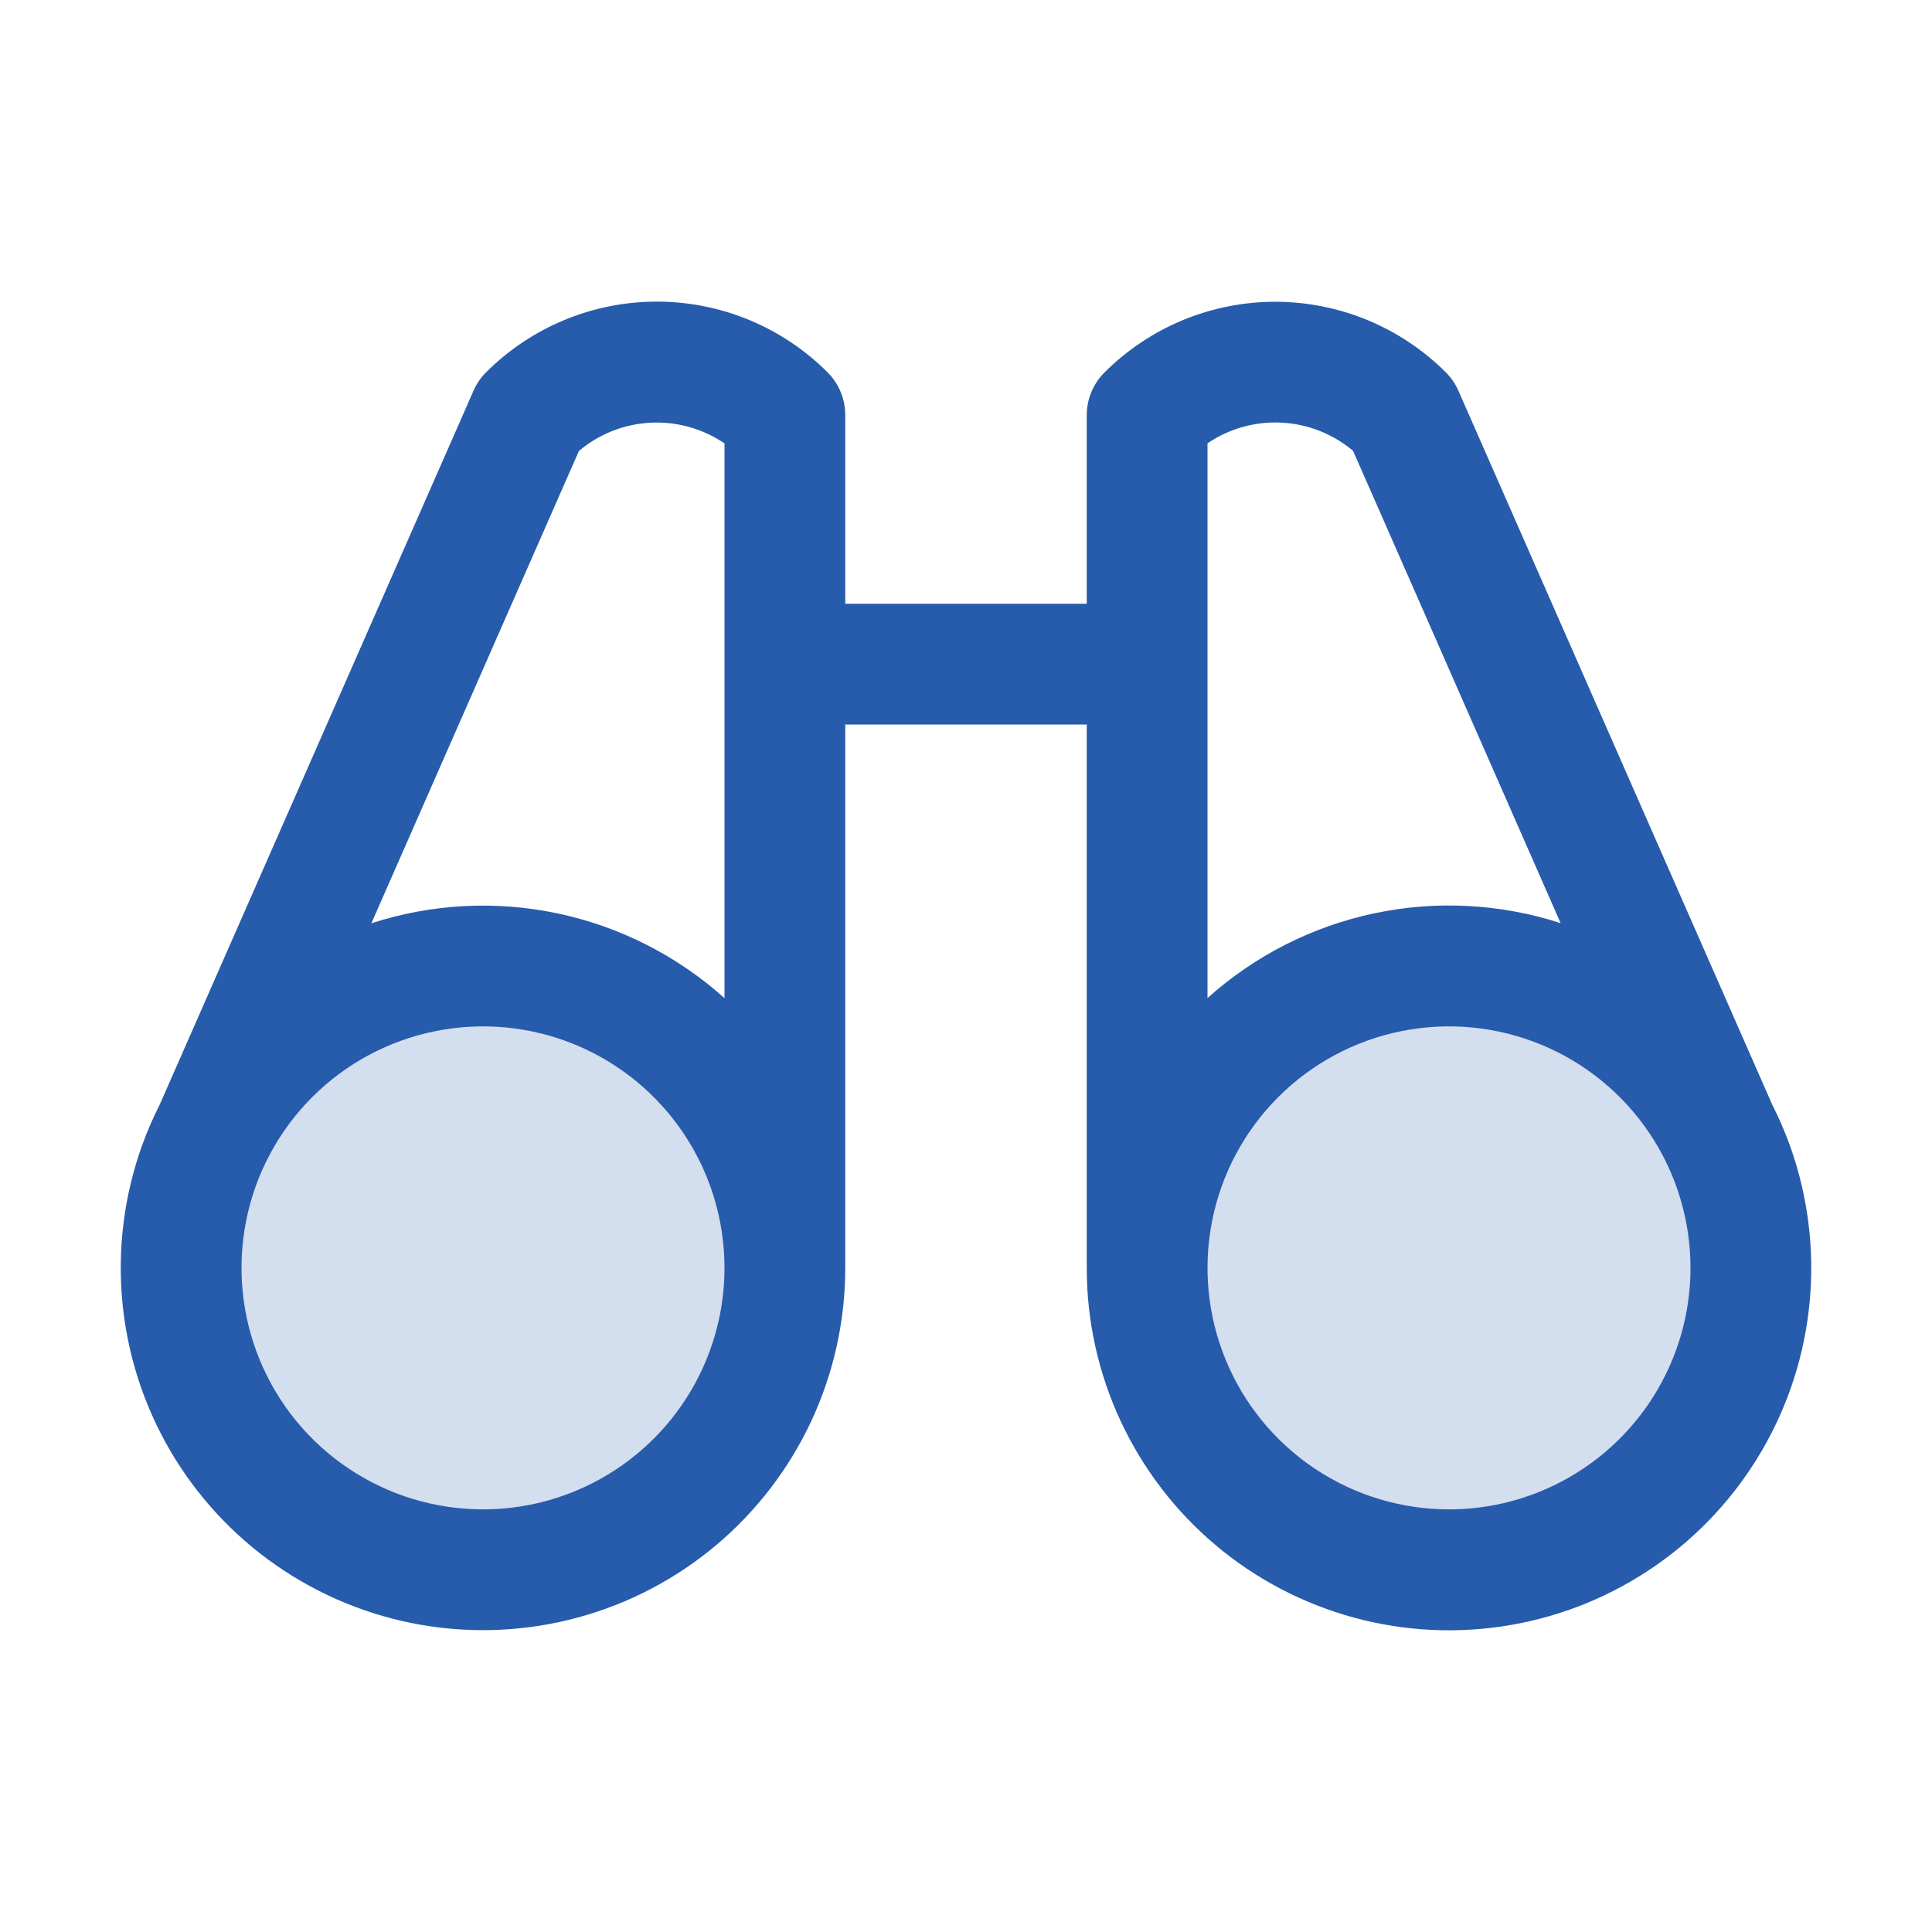<?xml version="1.0" encoding="UTF-8"?>
<svg xmlns="http://www.w3.org/2000/svg" width="72" height="72" viewBox="0 0 72 72" fill="none">
  <path opacity="0.2" d="M29.25 47.25C29.25 49.475 28.59 51.65 27.354 53.5C26.118 55.35 24.361 56.792 22.305 57.644C20.25 58.495 17.988 58.718 15.805 58.284C13.623 57.85 11.618 56.778 10.045 55.205C8.472 53.632 7.4 51.627 6.966 49.445C6.532 47.263 6.755 45.001 7.606 42.945C8.458 40.889 9.9 39.132 11.75 37.896C13.6 36.66 15.775 36 18 36C20.984 36 23.845 37.185 25.955 39.295C28.065 41.405 29.25 44.266 29.25 47.25ZM54 36C51.775 36 49.6 36.66 47.75 37.896C45.9 39.132 44.458 40.889 43.606 42.945C42.755 45.001 42.532 47.263 42.966 49.445C43.4 51.627 44.472 53.632 46.045 55.205C47.618 56.778 49.623 57.85 51.805 58.284C53.987 58.718 56.249 58.495 58.305 57.644C60.361 56.792 62.118 55.35 63.354 53.5C64.59 51.65 65.25 49.475 65.25 47.25C65.25 44.266 64.065 41.405 61.955 39.295C59.845 37.185 56.984 36 54 36Z" fill="#275BAB"></path>
  <path d="M66.713 42.714C66.525 42.189 66.304 41.677 66.052 41.181L54.354 14.569C54.244 14.313 54.085 14.08 53.888 13.883C53.052 13.047 52.059 12.384 50.967 11.931C49.875 11.479 48.705 11.246 47.523 11.246C46.341 11.246 45.17 11.479 44.078 11.931C42.986 12.384 41.994 13.047 41.158 13.883C40.738 14.304 40.501 14.874 40.5 15.469V22.5H31.5V15.469C31.5 15.173 31.442 14.881 31.329 14.607C31.216 14.334 31.051 14.086 30.842 13.877C30.006 13.041 29.014 12.378 27.922 11.925C26.83 11.473 25.659 11.24 24.477 11.24C23.295 11.24 22.125 11.473 21.033 11.925C19.941 12.378 18.948 13.041 18.113 13.877C17.915 14.074 17.756 14.307 17.646 14.563L5.948 41.175C5.696 41.672 5.475 42.184 5.287 42.708C4.625 44.561 4.376 46.537 4.558 48.496C4.739 50.456 5.347 52.352 6.338 54.053C7.33 55.753 8.681 57.215 10.297 58.338C11.914 59.461 13.756 60.217 15.695 60.553C17.634 60.889 19.623 60.797 21.523 60.283C23.423 59.77 25.188 58.847 26.693 57.58C28.199 56.312 29.409 54.731 30.24 52.947C31.07 51.163 31.5 49.218 31.5 47.25V27H40.5V47.25C40.499 49.218 40.928 51.163 41.758 52.948C42.588 54.733 43.798 56.315 45.303 57.583C46.809 58.851 48.573 59.774 50.473 60.288C52.373 60.802 54.363 60.895 56.302 60.559C58.242 60.224 60.084 59.468 61.701 58.345C63.318 57.222 64.669 55.76 65.661 54.059C66.653 52.359 67.261 50.463 67.442 48.503C67.624 46.543 67.375 44.567 66.713 42.714ZM21.575 16.805C22.325 16.173 23.261 15.804 24.24 15.753C25.219 15.702 26.189 15.973 27 16.524V37.198C25.243 35.621 23.103 34.533 20.793 34.043C18.484 33.553 16.086 33.679 13.84 34.408L21.575 16.805ZM18 56.25C16.22 56.25 14.48 55.722 13 54.733C11.52 53.744 10.366 52.339 9.685 50.694C9.004 49.05 8.826 47.24 9.173 45.494C9.52 43.748 10.377 42.145 11.636 40.886C12.895 39.627 14.498 38.77 16.244 38.423C17.99 38.076 19.8 38.254 21.444 38.935C23.089 39.616 24.494 40.77 25.483 42.25C26.472 43.73 27 45.47 27 47.25C27 49.637 26.052 51.926 24.364 53.614C22.676 55.302 20.387 56.25 18 56.25ZM45 16.521C45.811 15.97 46.781 15.7 47.76 15.75C48.739 15.801 49.675 16.17 50.425 16.802L58.16 34.403C55.914 33.674 53.516 33.549 51.206 34.039C48.897 34.529 46.756 35.618 45 37.195V16.521ZM54 56.25C52.22 56.25 50.48 55.722 49 54.733C47.52 53.744 46.366 52.339 45.685 50.694C45.004 49.05 44.826 47.24 45.173 45.494C45.52 43.748 46.377 42.145 47.636 40.886C48.895 39.627 50.498 38.77 52.244 38.423C53.99 38.076 55.8 38.254 57.444 38.935C59.089 39.616 60.494 40.77 61.483 42.25C62.472 43.73 63 45.47 63 47.25C63 49.637 62.052 51.926 60.364 53.614C58.676 55.302 56.387 56.25 54 56.25Z" fill="#275BAB"></path>
</svg>
